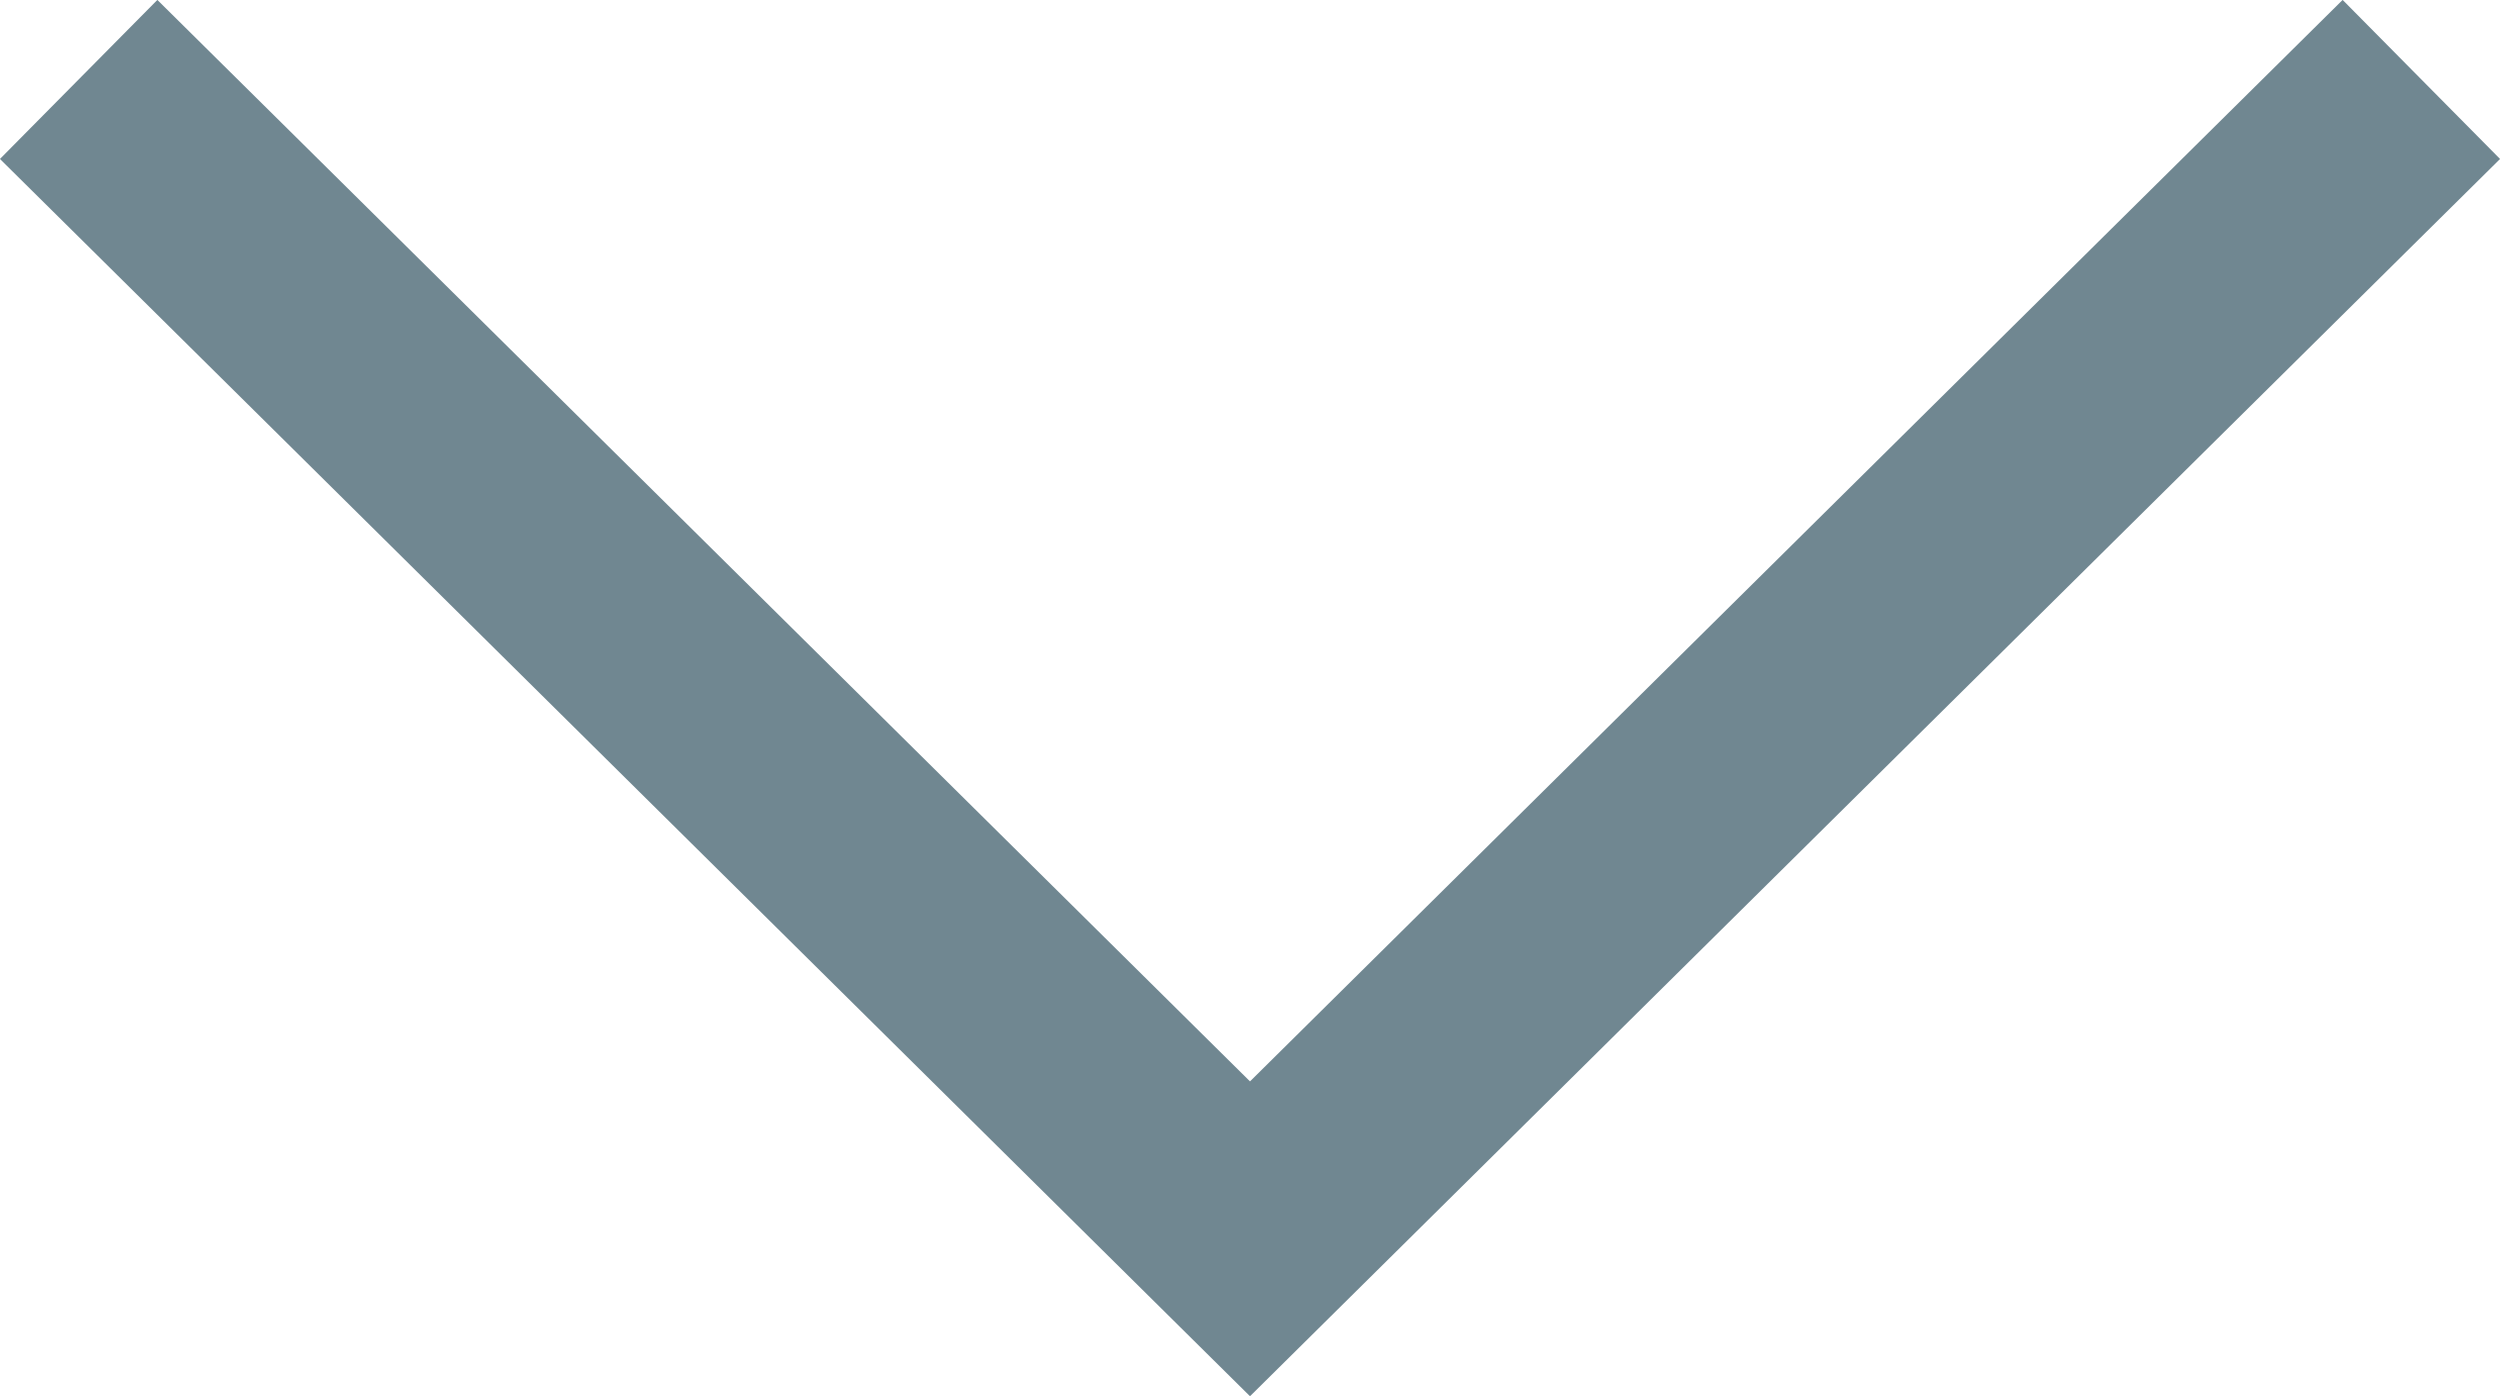 <svg xmlns="http://www.w3.org/2000/svg" width="22.344" height="12.479" viewBox="0 0 22.344 12.479">
  <path id="Path_2513" data-name="Path 2513" d="M20.938,10.362,10.469,0,0,10.362" transform="translate(21.641 11.072) rotate(180)" fill="none" stroke="#708791" stroke-miterlimit="10" stroke-width="2"/>
</svg>
